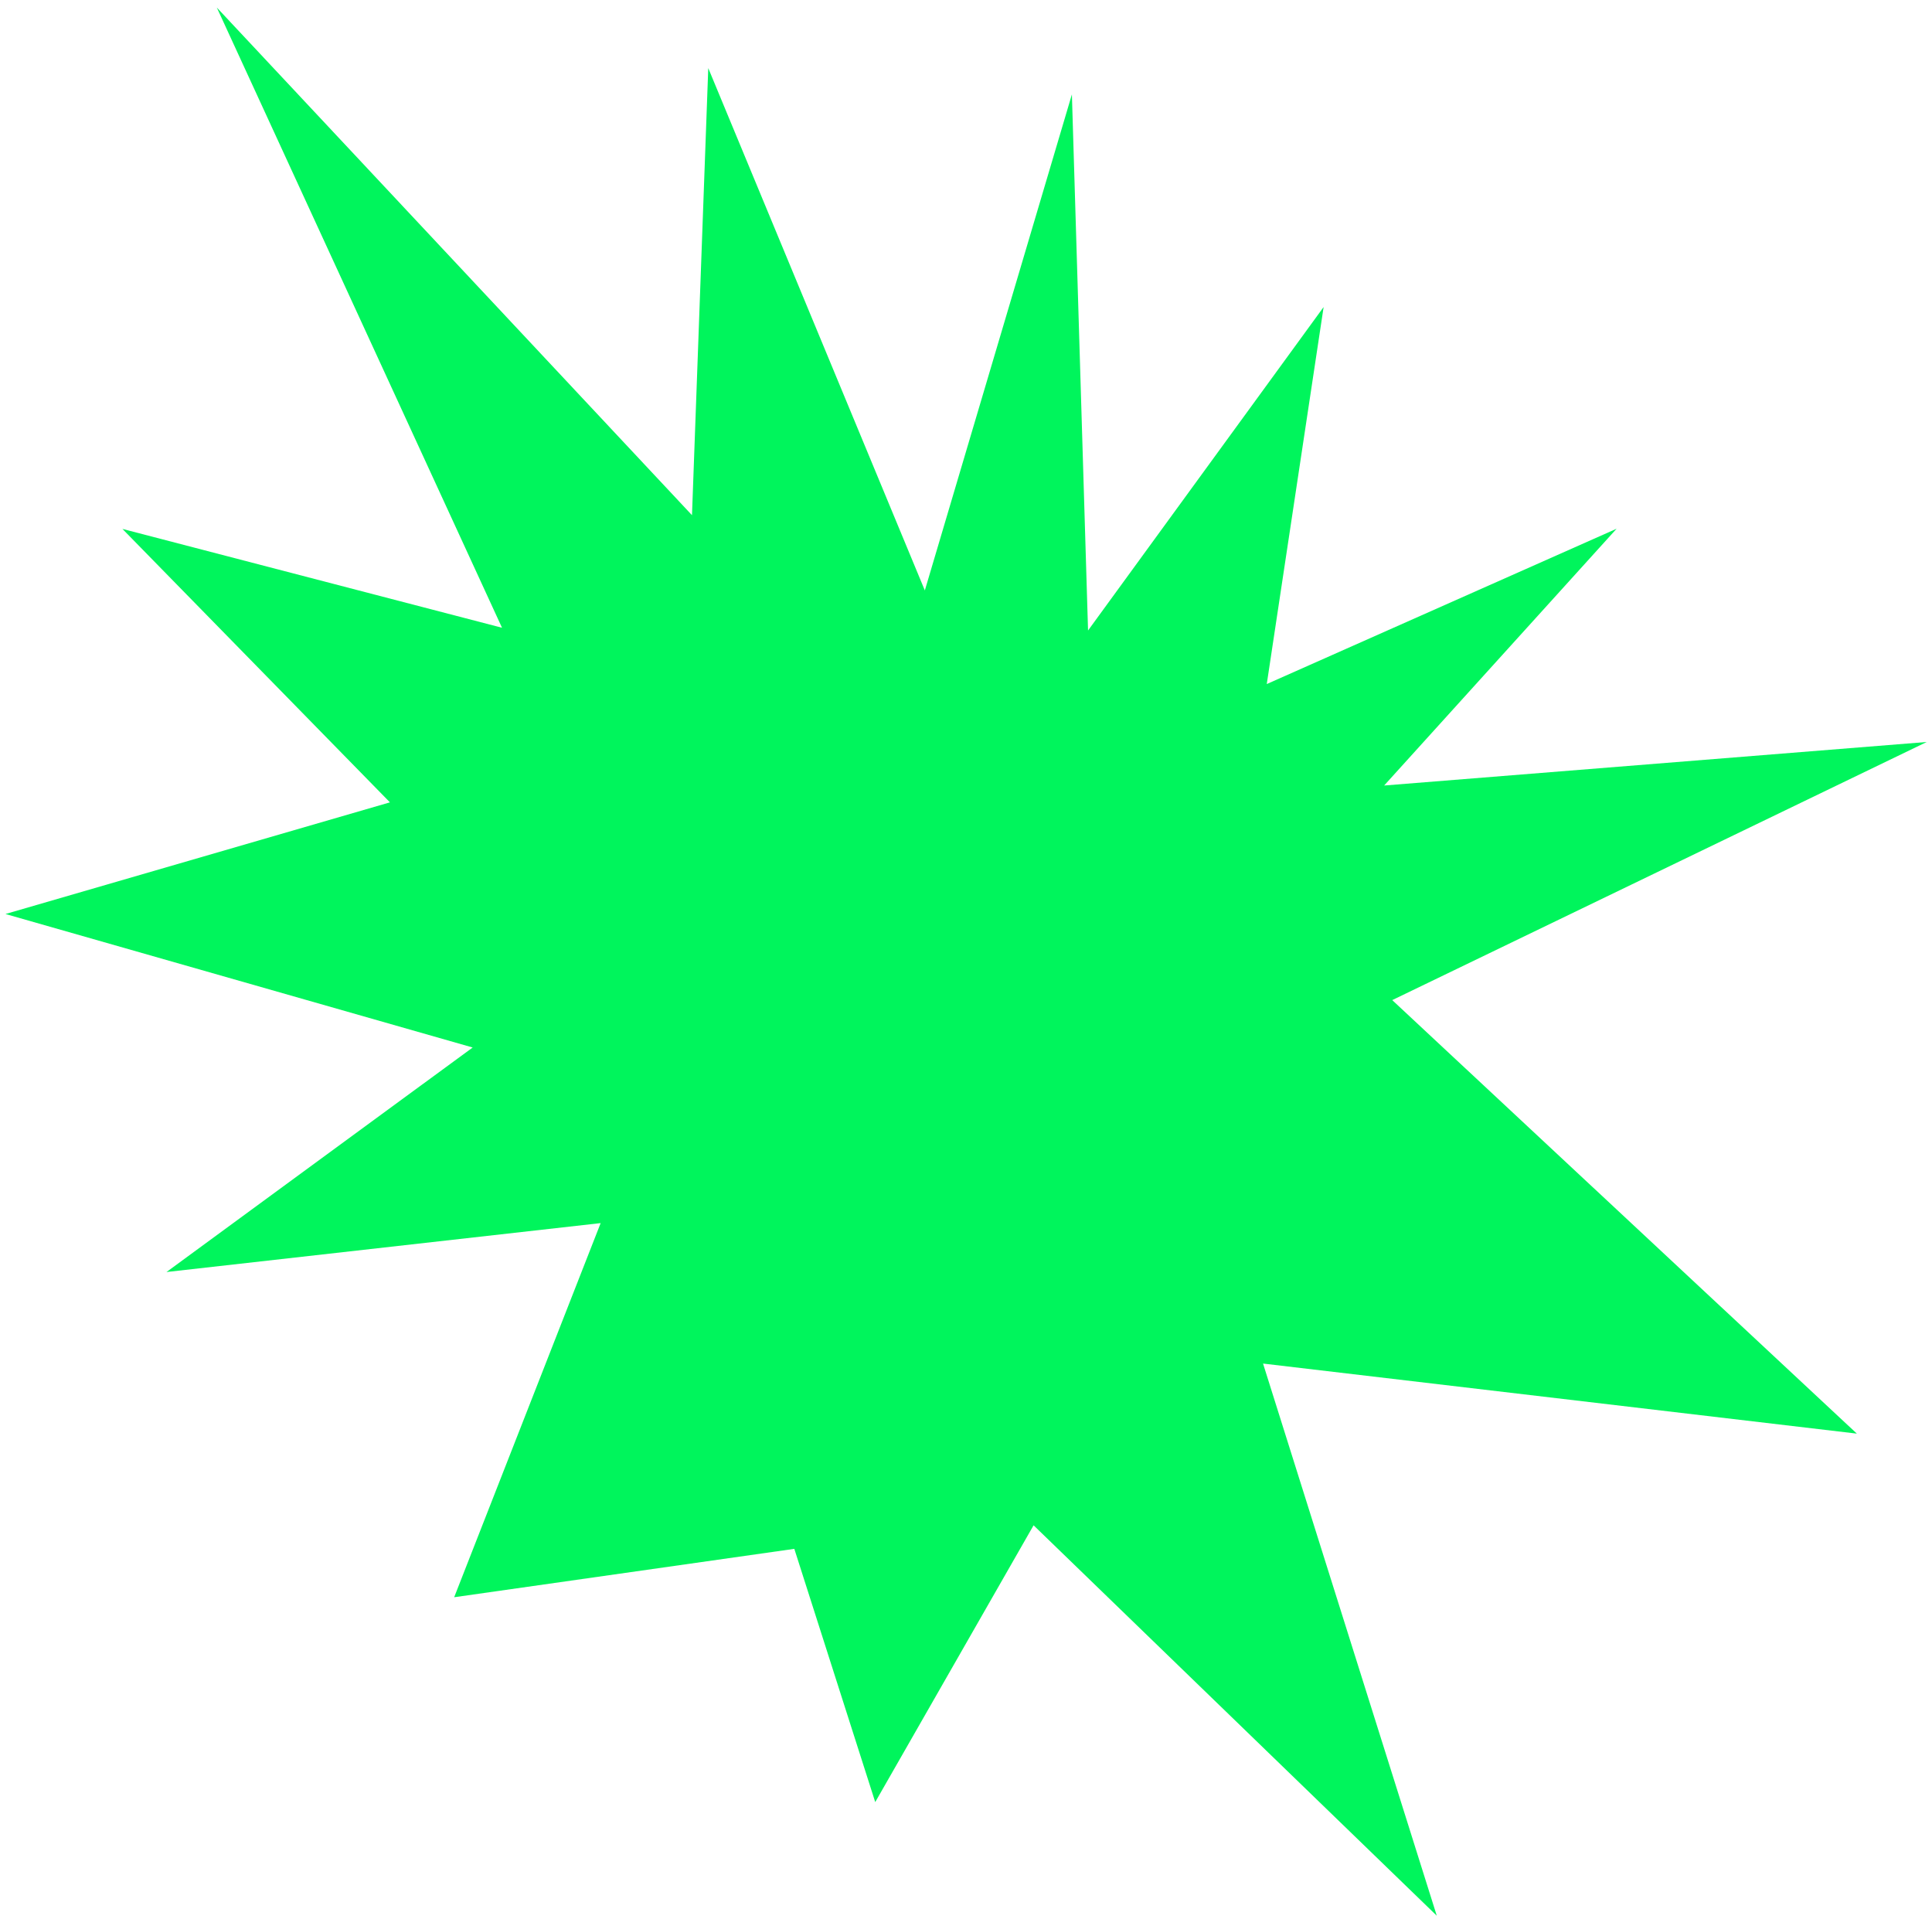 <?xml version="1.0" encoding="UTF-8"?> <svg xmlns="http://www.w3.org/2000/svg" width="207" height="206" viewBox="0 0 207 206" fill="none"><path d="M116.577 67.543L141.817 32.891L135.725 73.281L173.207 56.641L148.301 84.15L206.438 79.487L149.168 107.139L198.949 153.581L135.326 146.075L153.941 205.227L110.741 163.403L93.775 193.054L85.105 165.924L48.661 171.108L64.356 131.028L17.837 136.269L50.644 112.217L0.586 97.915L41.779 85.954L13.117 56.661L53.788 67.25L23.229 0.808L74.142 55.191L75.885 7.296L99.09 63.251L114.846 10.11L116.577 67.543Z" fill="#00F55C"></path></svg> 